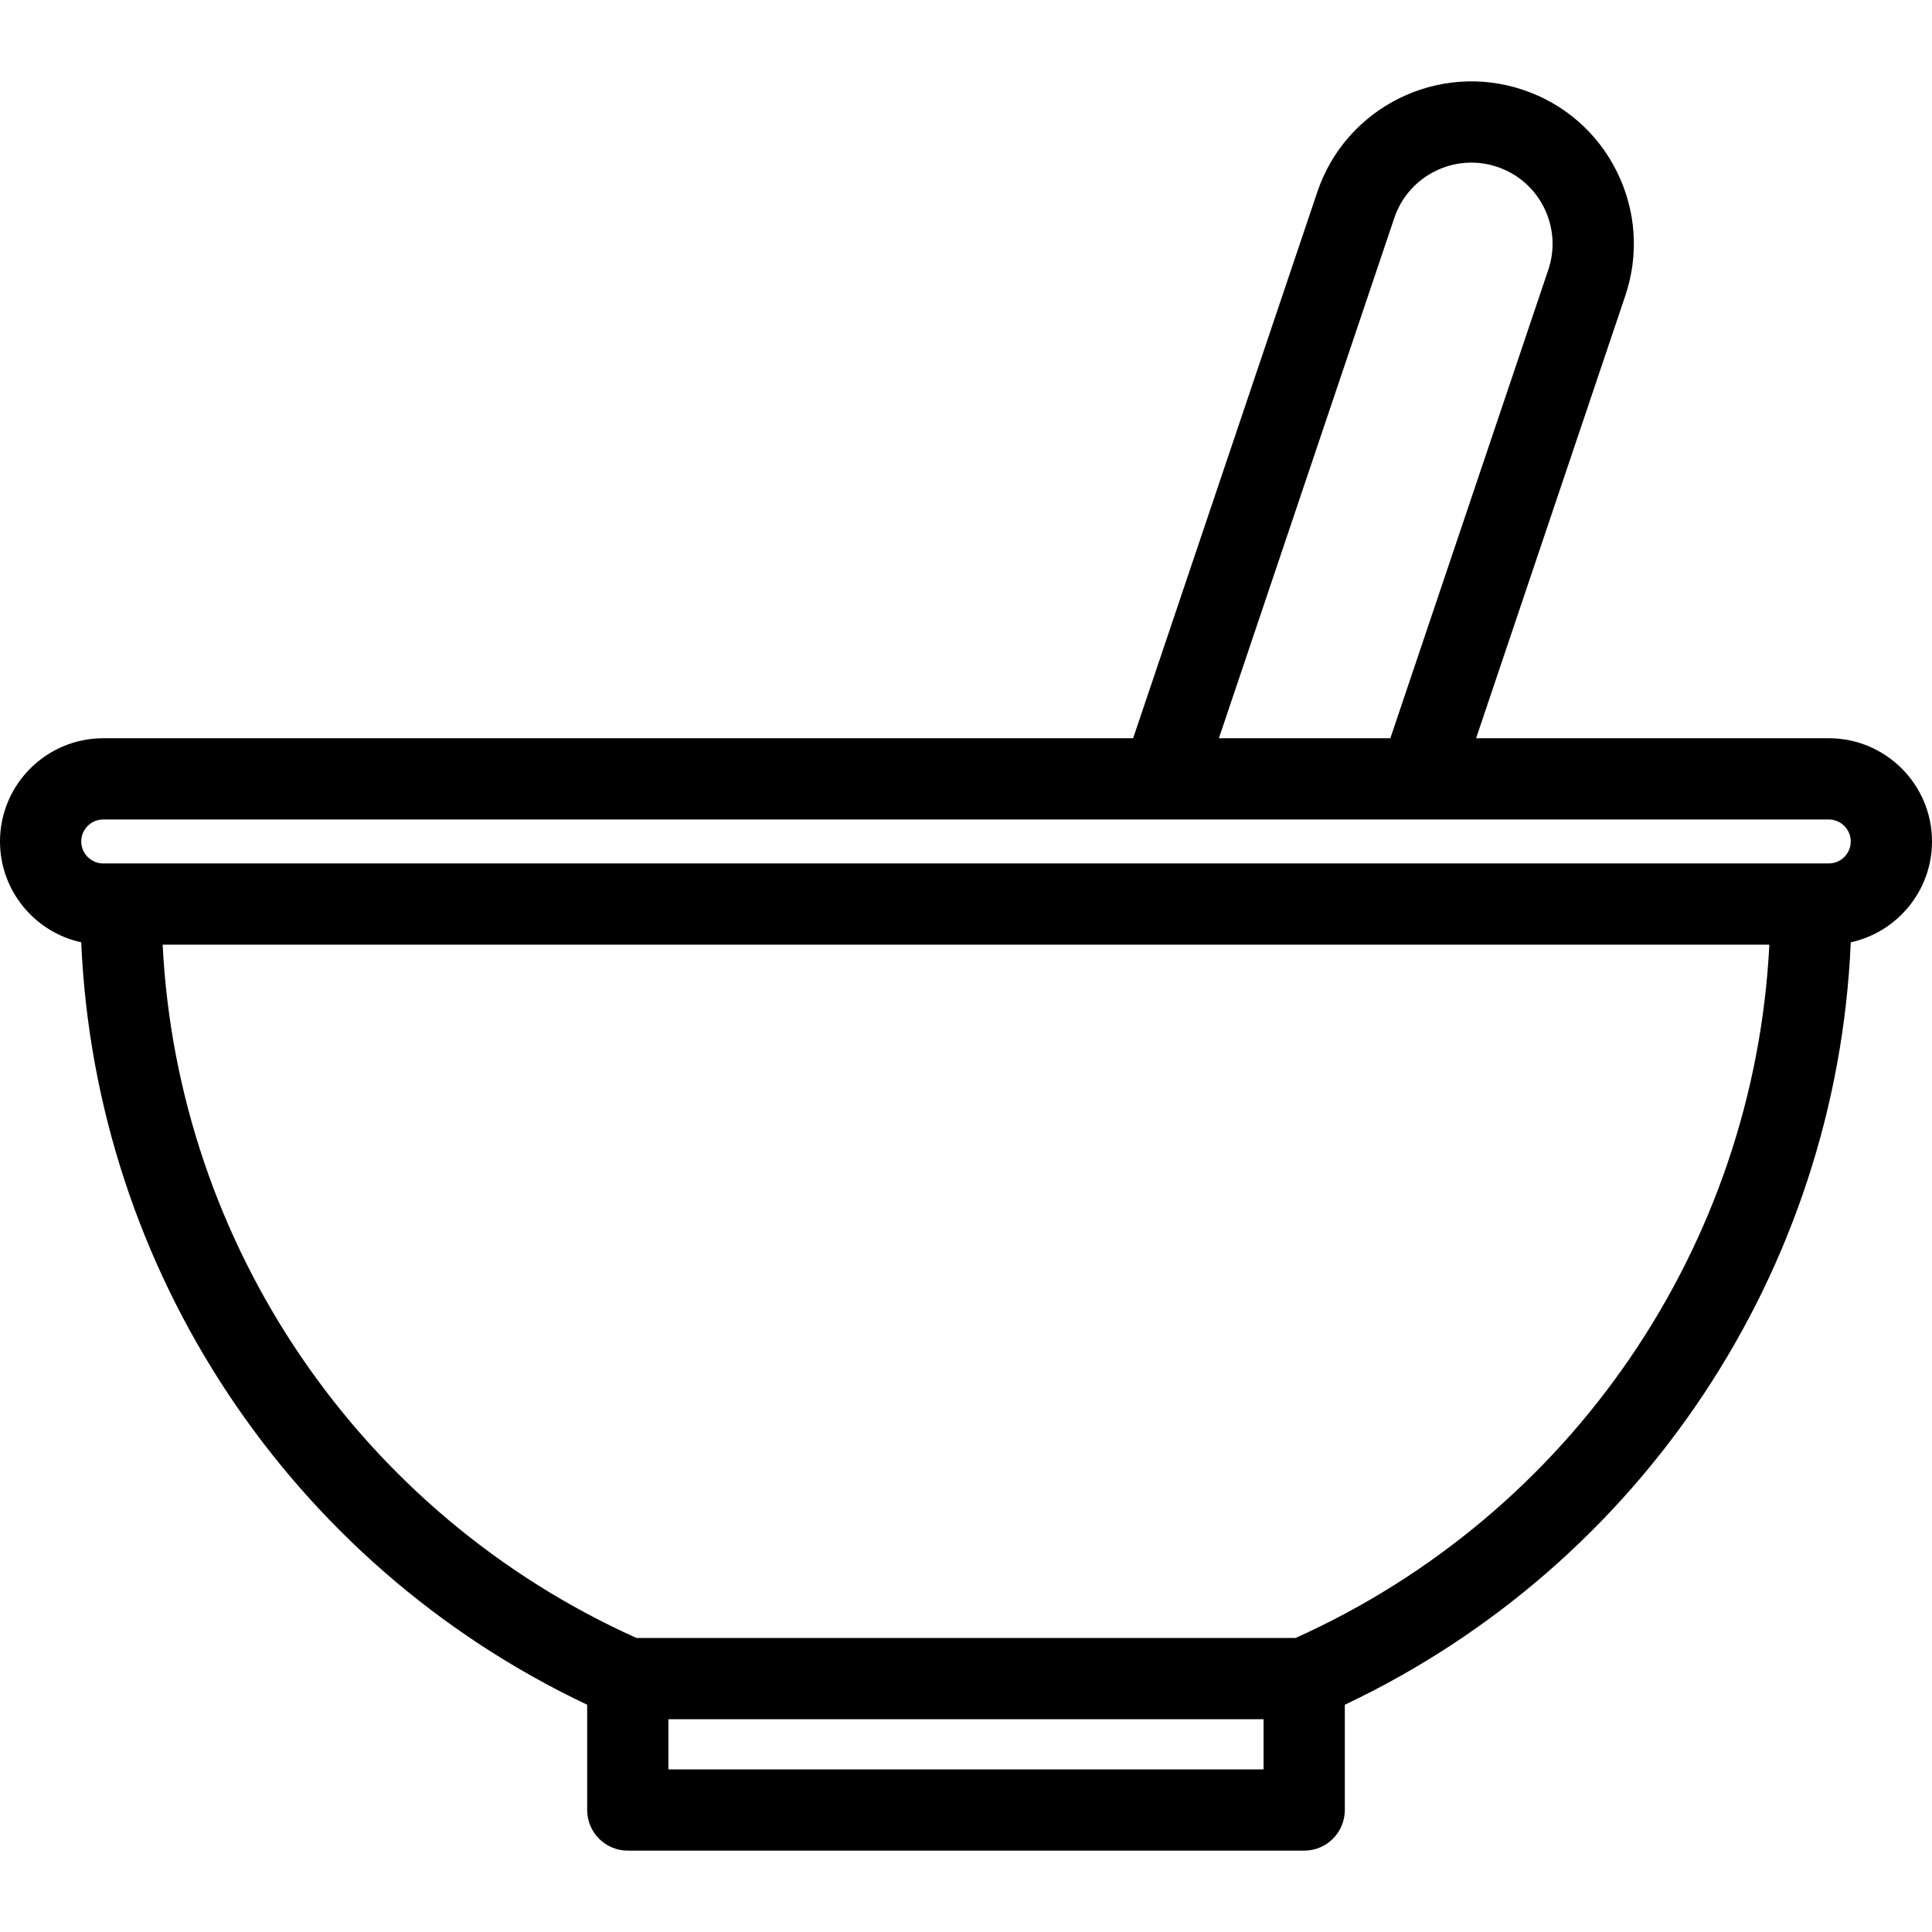 <?xml version="1.0" encoding="iso-8859-1"?>
<!-- Uploaded to: SVG Repo, www.svgrepo.com, Generator: SVG Repo Mixer Tools -->
<!DOCTYPE svg PUBLIC "-//W3C//DTD SVG 1.1//EN" "http://www.w3.org/Graphics/SVG/1.1/DTD/svg11.dtd">
<svg fill="#000000" height="800px" width="800px" version="1.1" id="Capa_1" xmlns="http://www.w3.org/2000/svg" xmlns:xlink="http://www.w3.org/1999/xlink" 
	 viewBox="0 0 475.556 475.556" xml:space="preserve">
<path d="M475.556,207.124c0-14.011-11.399-25.41-25.41-25.41h-86.81l36.722-108.908c3.411-10.125,2.678-20.971-2.065-30.542
	c-4.744-9.575-12.933-16.726-23.058-20.138c-20.909-7.044-43.64,4.227-50.679,25.122L278.92,181.714H25.41
	c-14.011,0-25.41,11.399-25.41,25.41c0,12.152,8.577,22.333,19.994,24.823c3.472,80.698,51.372,153.026,124.538,187.671v25.91
	c0,5.523,4.478,10,10,10h166.491c5.522,0,10-4.477,10-10v-25.91c73.167-34.646,121.068-106.973,124.539-187.672
	C466.979,229.456,475.556,219.275,475.556,207.124z M343.208,53.635c3.52-10.445,14.892-16.077,25.34-12.556
	c5.061,1.705,9.153,5.279,11.524,10.065c2.372,4.787,2.738,10.211,1.033,15.273L342.23,181.714h-42.204L343.208,53.635z
	 M25.41,201.714h424.735c2.983,0,5.41,2.427,5.41,5.41c0,2.983-2.427,5.41-5.41,5.41H25.41c-2.983,0-5.41-2.427-5.41-5.41
	C20,204.14,22.427,201.714,25.41,201.714z M164.532,435.528v-12.344h146.491v12.344H164.532z M318.886,403.184H156.668
	C88.645,372.603,43.761,306.548,40.034,232.533h395.488C431.796,306.549,386.911,372.604,318.886,403.184z"/>
</svg>